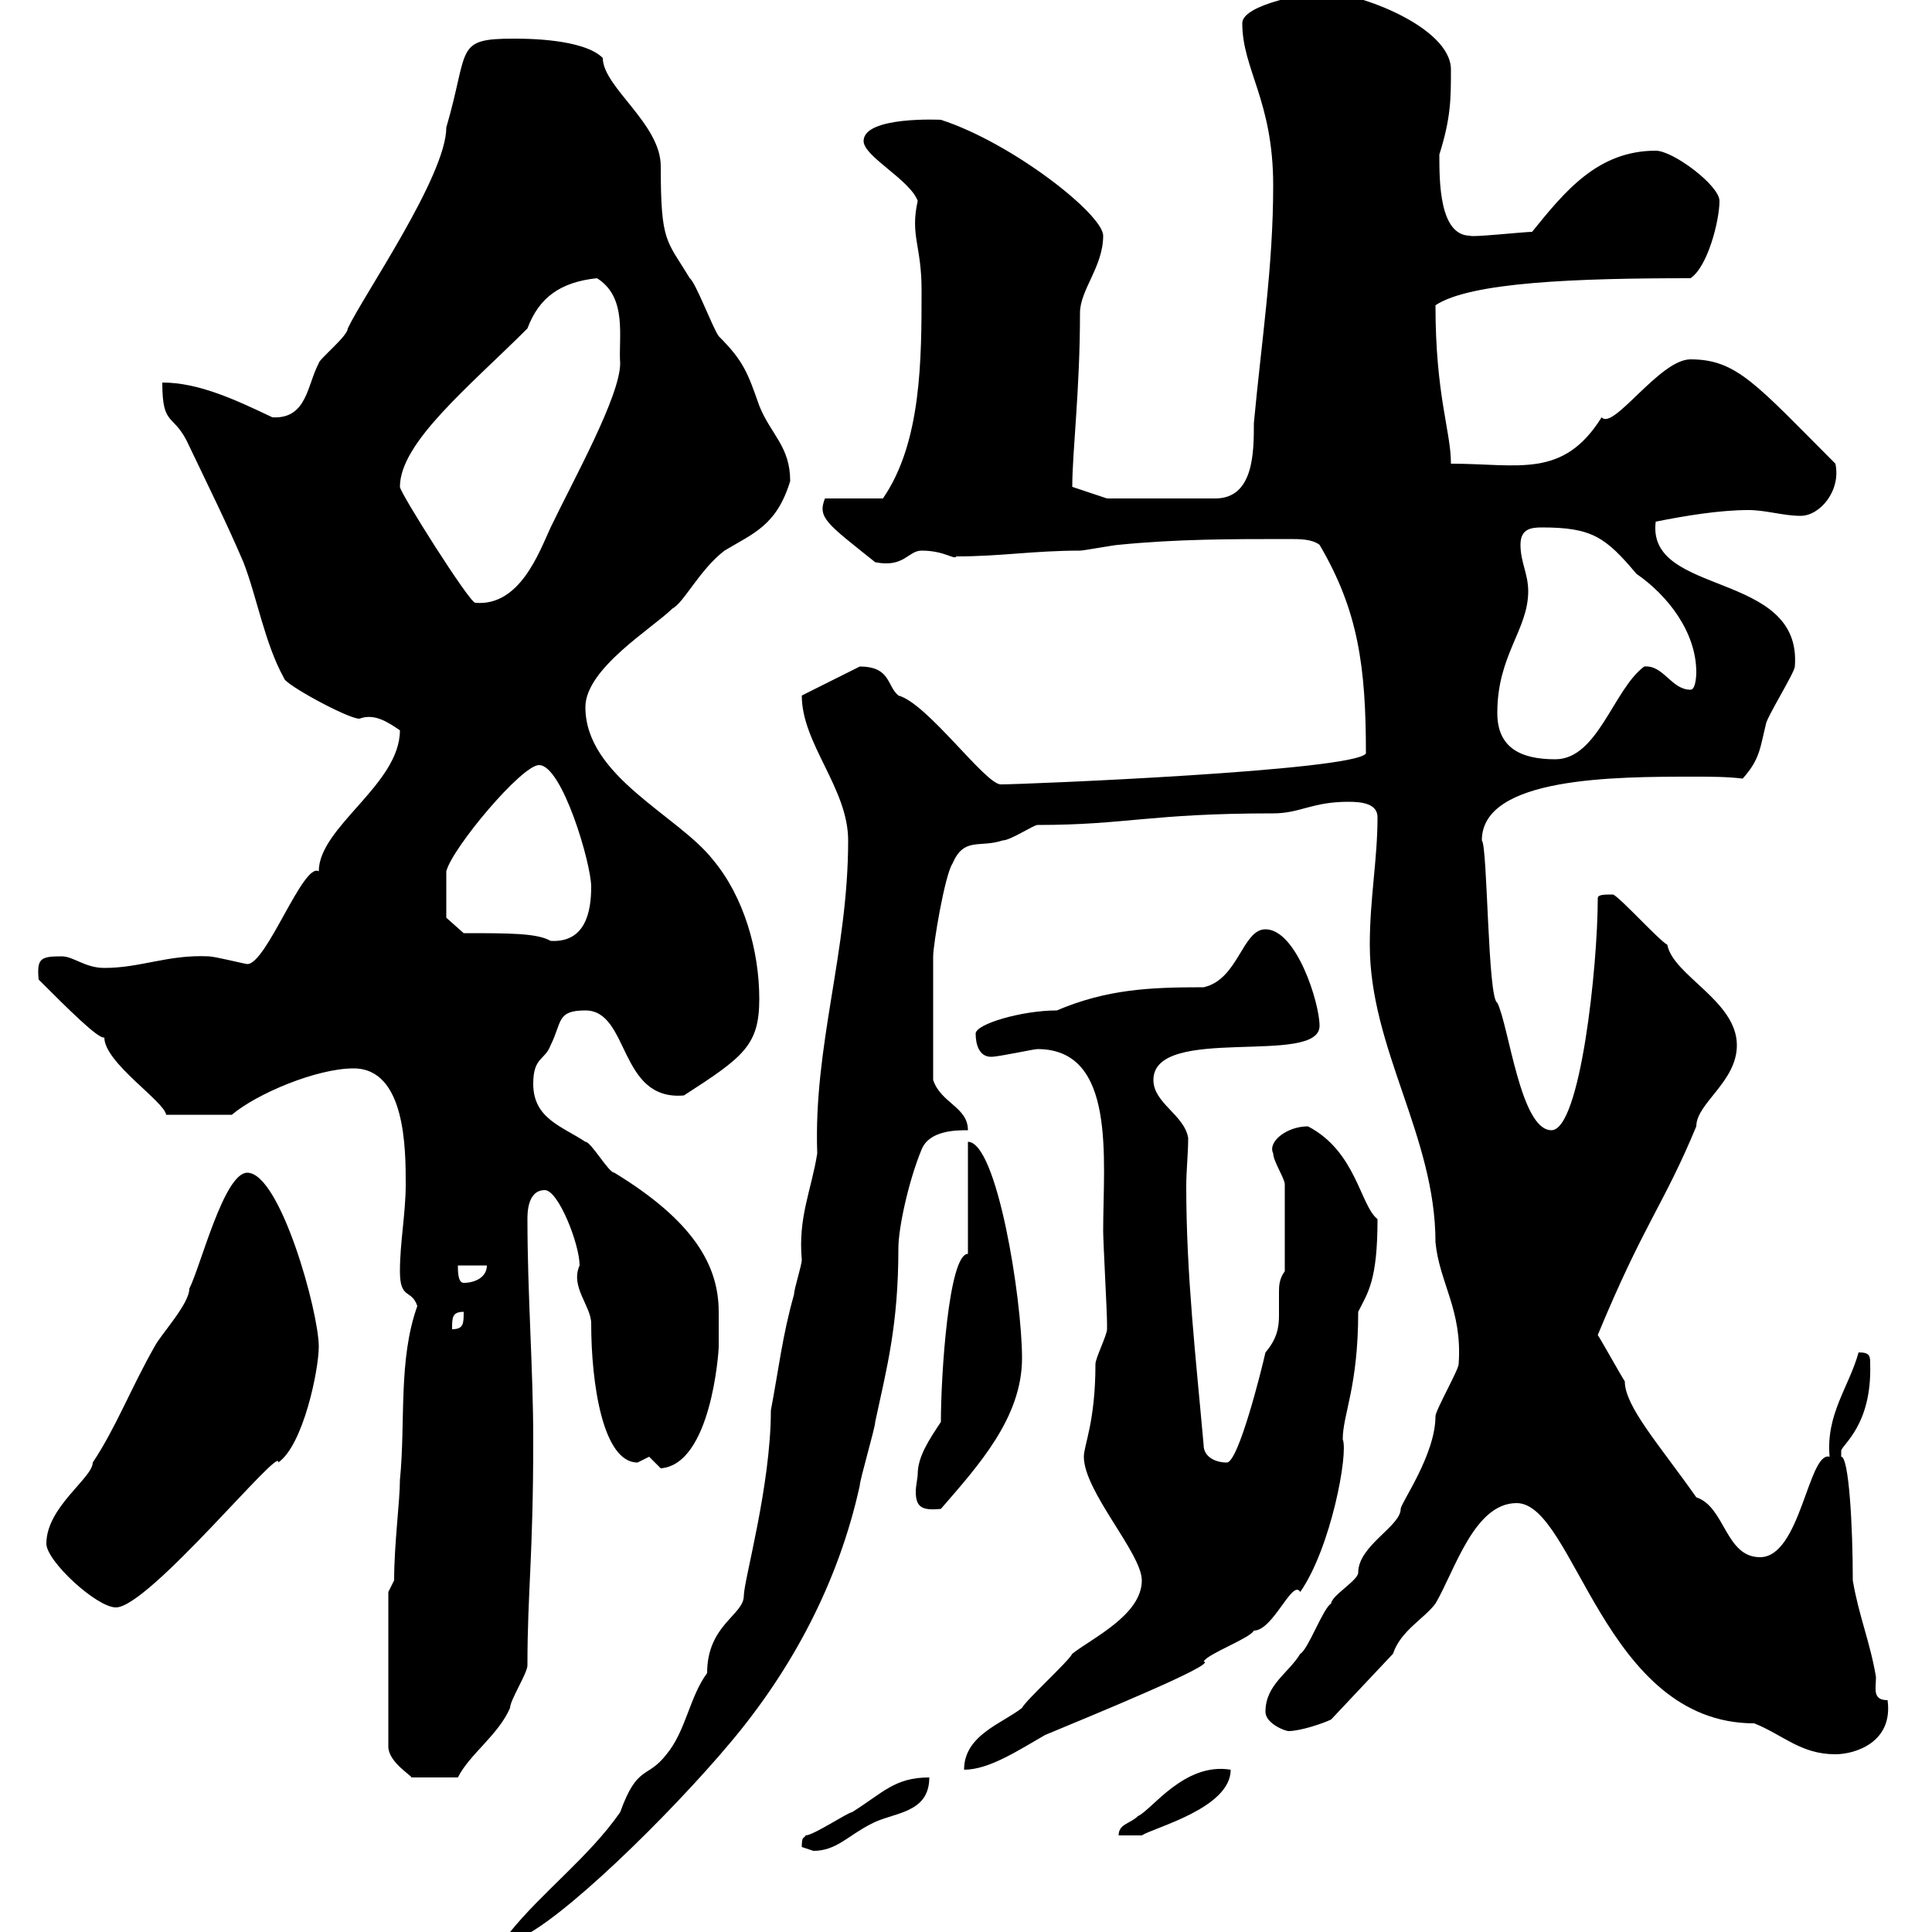 <svg xmlns="http://www.w3.org/2000/svg" xmlns:xlink="http://www.w3.org/1999/xlink" width="300" height="300"><path d="M79.20 300C79.20 300 80.10 301.20 80.10 301.20C86.70 298.80 104.10 281.70 113.40 270.60C123 259.20 130.20 245.70 133.50 230.70C133.50 229.80 135.90 221.70 135.90 220.80C137.70 212.40 139.50 205.80 139.50 193.80C139.50 190.80 141 183.60 143.10 178.50C144.30 175.50 148.50 175.50 150.30 175.50C150.30 171.90 146.10 171.30 144.90 167.70C144.90 160.80 144.90 152.40 144.90 148.50C144.90 146.70 146.70 135.90 147.90 134.10C149.70 129.90 152.10 131.70 155.70 130.50C156.90 130.50 160.50 128.10 161.10 128.10C174.90 128.10 178.50 126.30 197.70 126.30C201.90 126.30 203.70 124.50 209.40 124.50C211.50 124.50 213.90 124.80 213.90 126.90C213.90 133.50 212.70 139.50 212.70 146.70C212.70 162.90 222.90 176.40 222.90 192.90C223.50 199.20 227.10 203.40 226.50 211.80C226.50 212.70 222.90 219 222.90 219.90C222.90 225.90 217.50 233.40 217.50 234.30C217.50 237 210.90 240 210.90 244.20C210.90 245.40 206.70 247.80 206.70 249C205.50 249.60 203.10 256.20 201.90 256.80C200.10 259.80 196.50 261.60 196.50 265.80C196.50 267.60 199.50 268.80 200.10 268.80C201.90 268.80 205.50 267.60 206.70 267L216.30 256.80C217.50 253.20 221.10 251.40 222.90 249C225.90 243.90 228.90 233.40 235.50 233.40C244.50 233.40 249 267.60 272.40 267.60C276.90 269.40 279.60 272.40 285 272.40C288 272.40 294 270.60 293.10 264C290.70 264 291.30 262.20 291.30 260.40C290.40 255 288.60 250.80 287.70 245.40C287.70 237 287.10 226.20 285.90 226.20C285.90 226.20 285.90 226.20 285.90 225.30C285.90 224.40 290.70 221.40 290.40 211.80C290.40 210.60 290.40 210 288.60 210C287.10 215.40 283.50 219.60 284.10 226.20C280.80 225.30 279.60 241.80 273.30 241.80C267.90 241.80 267.90 234 263.40 232.50C257.70 224.40 252.30 218.40 252.30 214.50C251.70 213.60 248.70 208.20 248.10 207.30C255.30 189.90 258.30 187.20 263.40 174.90C263.40 171.30 269.70 168 269.70 162.30C269.70 155.40 259.80 151.50 258.90 146.70C257.70 146.10 251.70 139.50 250.50 138.90C249 138.90 248.10 138.90 248.10 139.50C248.10 150 245.40 175.50 240.90 175.50C236.10 175.50 234.30 159.30 232.50 155.70C231 155.10 231 131.40 230.10 130.50C230.10 120.60 250.80 120.60 263.10 120.60C265.50 120.60 268.20 120.60 270.60 120.90C273.30 117.90 273.30 116.10 274.20 112.50C274.20 111.60 278.70 104.40 278.70 103.50C279.90 88.50 255.60 92.70 257.10 81C261.60 80.10 267 79.20 271.50 79.20C274.20 79.20 276.90 80.10 279.60 80.10C282.60 80.10 285.90 76.20 285 72C272.70 59.70 269.70 55.80 262.50 55.80C257.70 55.80 250.50 66.90 248.70 64.80C242.70 74.40 235.80 72 225.30 72C225.30 66.90 222.90 61.50 222.90 47.40C228.30 43.80 244.80 43.20 262.50 43.20C265.20 41.40 267 34.20 267 31.20C267 28.80 259.80 23.40 257.10 23.40C248.10 23.40 243 29.70 237.90 36C236.70 36 228.30 36.90 228.30 36.60C223.50 36.60 223.50 28.20 223.50 24C225.30 18.30 225.30 15.30 225.30 10.80C225.30 4.20 210.90-1.20 205.50-1.20C203.70-1.20 192.90 0.60 192.90 3.60C192.90 10.80 197.70 15.60 197.70 28.80C197.70 41.40 195.90 52.80 194.70 65.70C194.70 70.20 194.70 77.40 188.70 77.40L171.90 77.40L166.50 75.60C166.50 70.20 167.70 60.60 167.70 48.60C167.70 45 171.30 41.40 171.30 36.60C171.30 33.30 157.20 22.20 146.10 18.60C146.10 18.60 134.10 18 134.10 21.90C134.10 24.30 141.30 27.90 142.50 31.20C141.30 36.60 143.10 38.10 143.10 45C143.10 55.80 143.10 68.70 137.10 77.40L128.10 77.40C126.90 80.40 128.40 81.30 135.90 87.30C140.40 88.20 141 85.50 143.10 85.50C146.70 85.50 148.20 87 148.50 86.40C155.40 86.40 160.50 85.50 167.70 85.50C168.30 85.50 173.10 84.60 173.70 84.60C182.70 83.70 191.10 83.70 200.10 83.70C201.90 83.70 203.70 83.70 204.90 84.60C210.90 94.80 212.10 103.50 212.10 117C210.30 119.70 159 121.80 155.40 121.80C153 121.80 144 109.20 139.50 108C137.70 106.50 138.30 103.50 133.50 103.50L124.50 108C124.50 115.50 131.70 122.40 131.70 130.50C131.70 147.90 126.30 162.30 126.90 179.10C126 184.80 123.90 189 124.50 195.60C124.50 196.50 123.30 200.10 123.30 201C121.50 207.30 120.90 212.70 119.70 219C119.70 230.70 115.50 245.40 115.50 247.80C115.50 250.80 109.80 252.30 109.80 259.80C107.10 263.40 106.50 268.80 103.50 272.40C100.50 276.30 99 273.90 96.30 281.40C91.50 288.30 84.30 293.70 79.20 300ZM124.50 286.80C124.50 286.80 126.30 287.40 126.30 287.40C129.90 287.40 131.70 285 135.30 283.20C138.60 281.40 144.30 281.70 144.30 276C138.90 276 137.10 278.40 132.30 281.40C131.70 281.40 126.30 285 125.10 285C124.80 285.60 124.50 285 124.50 286.80ZM191.10 274.80C183.90 273.60 178.80 281.10 176.70 282C175.50 283.20 173.70 283.20 173.70 285L177.30 285C179.10 283.80 191.10 280.80 191.10 274.80ZM60.30 247.20L60.30 271.20C60.30 273.60 63.90 275.70 63.90 276L71.10 276C72.90 272.40 77.40 269.40 79.20 265.20C79.20 264 81.90 259.80 81.90 258.60C81.90 247.20 82.80 241.80 82.80 223.50C82.80 212.70 81.90 201 81.90 189.30C81.90 188.40 81.90 184.80 84.60 184.80C86.70 184.80 90 193.20 90 196.50C88.50 199.80 91.80 202.80 91.80 205.50C91.80 214.80 93.60 227.10 99 227.10C99 227.10 100.80 226.20 100.80 226.20C100.80 226.20 102.60 228 102.60 228C110.40 227.40 111.60 210 111.60 209.10C111.60 207 111.60 205.20 111.60 203.70C111.60 196.50 107.70 189.60 95.40 182.10C94.50 182.10 91.80 177.30 90.90 177.30C87.30 174.90 82.80 173.70 82.80 168.30C82.80 164.10 84.60 164.70 85.50 162.30C87.30 158.70 86.40 156.90 90.90 156.90C97.80 156.90 96 171 106.20 170.10C115.50 164.10 117.90 162.30 117.90 155.10C117.90 147.60 115.50 139.20 110.70 133.50C105.30 126.60 90.90 120.60 90.90 109.80C90.90 103.80 101.40 97.50 104.40 94.50C106.20 93.60 108.60 88.50 112.50 85.50C117 82.80 120.60 81.60 122.70 74.70C122.70 69.30 119.70 67.50 117.90 63C116.10 57.90 115.50 56.10 111.60 52.20C110.70 51 108 43.80 107.10 43.20C103.50 37.20 102.60 37.80 102.60 25.80C102.60 19.20 93.60 13.50 93.60 9C90.60 6 81.60 6 79.80 6C70.50 6 72.90 7.50 69.30 19.80C69.30 27.30 56.40 45.90 54 51C54 52.20 49.50 55.80 49.50 56.40C47.70 59.70 47.70 65.10 42.30 64.80C36.60 62.10 30.90 59.40 25.20 59.40C25.20 66.60 27 63.90 29.40 69.30C32.40 75.60 35.10 81 37.80 87.30C39.90 92.70 41.10 99.90 44.10 105.30C44.10 106.20 54 111.60 55.80 111.60C58.20 110.70 60.30 112.20 62.10 113.40C62.10 121.80 49.50 128.40 49.50 135.30C47.10 133.80 41.40 149.70 38.40 149.70C38.10 149.70 33.30 148.50 32.40 148.50C26.10 148.20 21.90 150.30 16.20 150.30C13.20 150.30 11.40 148.50 9.60 148.50C6.30 148.50 5.70 148.80 6 152.10C10.50 156.60 15.30 161.40 16.20 161.10C16.20 165 25.50 171 25.80 173.10L36 173.10C39.90 169.80 49.20 165.90 54.90 165.90C63 165.90 63 178.50 63 183.90C63 188.40 62.10 192.90 62.10 197.40C62.10 201.90 63.90 200.10 64.80 202.80C61.80 211.20 63 220.80 62.10 229.80C62.10 233.10 61.20 239.70 61.20 245.40ZM177.30 245.40C177.30 250.80 169.50 254.40 166.50 256.80C165.90 258 159.30 264 158.70 265.20C155.70 267.60 149.70 269.40 149.70 274.80C153.60 274.80 158.10 271.80 162.30 269.40C169.50 266.40 189.30 258.30 186.90 258C187.50 256.80 194.10 254.40 194.70 253.20C197.70 253.20 200.70 245.10 201.90 247.20C206.70 240.30 209.40 225.60 208.50 223.50C208.50 219.60 210.90 215.40 210.90 203.70C212.40 200.70 213.90 198.90 213.90 189.30C211.20 187.20 210.60 178.80 203.10 174.90C199.80 174.90 196.80 177.30 197.70 179.10C197.70 180.30 199.50 183 199.50 183.90L199.50 197.40C198.60 198.60 198.60 199.80 198.60 200.70C198.60 201.90 198.60 203.40 198.60 204.30C198.60 206.10 198.30 207.90 196.50 210C195.90 212.70 192.30 227.10 190.50 227.10C188.70 227.10 186.90 226.20 186.90 224.40C185.70 210.90 184.20 198 184.20 184.20C184.20 181.80 184.50 179.10 184.50 176.70C183.90 173.10 179.10 171.30 179.10 167.70C179.10 159 204.90 165.60 204.90 159.30C204.90 155.70 201.30 144.30 196.50 144.30C192.90 144.30 192.30 152.10 186.90 153.30C178.50 153.30 171.90 153.60 164.10 156.90C158.70 156.90 151.50 159 151.50 160.50C151.50 162.30 152.10 164.10 153.90 164.10C155.10 164.10 160.50 162.90 161.10 162.90C173.40 162.90 171.30 180 171.30 191.10C171.30 192.90 171.90 203.70 171.90 205.50C171.90 205.50 171.90 205.50 171.90 206.40C171.90 207.30 170.10 210.90 170.10 211.80C170.10 220.80 168.30 224.40 168.30 226.20C168.30 231.60 177.30 241.20 177.30 245.40ZM7.20 239.70C7.20 242.40 15 249.60 18 249.60C23.10 249.60 43.80 224.10 43.20 227.10C47.10 224.40 49.50 212.70 49.50 209.10C49.50 203.70 43.50 182.10 38.40 182.10C34.80 182.10 31.20 196.50 29.40 200.10C29.40 202.50 24.90 207.30 24 209.10C20.40 215.40 18 221.70 14.40 227.10C14.40 229.50 7.20 234 7.20 239.70ZM142.50 228.90C142.50 229.50 142.20 230.70 142.20 231.60C142.20 234 143.10 234.60 146.10 234.30C151.80 227.70 158.70 220.20 158.70 210.90C158.70 201.60 154.80 177.30 150.30 177.30L150.30 194.70C147.30 194.70 146.10 213.60 146.10 220.80C144.30 223.50 142.50 226.20 142.50 228.90ZM72 203.70C72 205.50 72 206.40 70.20 206.40C70.20 204.60 70.20 203.70 72 203.70ZM71.10 196.50L75.60 196.50C75.60 198.30 73.80 199.20 72 199.20C71.10 199.20 71.10 197.40 71.10 196.50ZM72 144.90L69.30 142.50C69.30 140.40 69.30 137.10 69.30 135.30C70.20 131.70 81 118.80 83.70 118.80C87.30 118.80 91.80 134.10 91.80 137.70C91.80 141.60 90.90 146.40 85.50 146.10C83.40 144.90 79.20 144.90 72 144.90ZM232.50 110.70C232.50 101.70 237.30 97.80 237.30 91.80C237.30 89.10 236.10 87.30 236.10 84.60C236.10 82.20 237.60 81.90 239.40 81.90C247.20 81.90 249.30 83.40 254.10 89.10C258.90 92.40 263.40 98.10 263.40 104.40C263.40 104.40 263.40 107.10 262.50 107.10C259.50 107.10 258.30 103.20 255.30 103.50C250.50 107.10 248.10 117.90 241.50 117.90C236.10 117.90 232.50 116.10 232.50 110.70ZM62.10 75.60C62.10 68.70 72.90 60 81.90 51C83.70 46.20 87 43.80 92.70 43.20C97.50 46.20 96 52.50 96.30 56.40C96.30 61.50 89.10 74.40 85.50 81.90C83.70 85.80 80.70 94.20 73.80 93.60C72.90 93.60 62.10 76.50 62.10 75.60Z"/></svg>